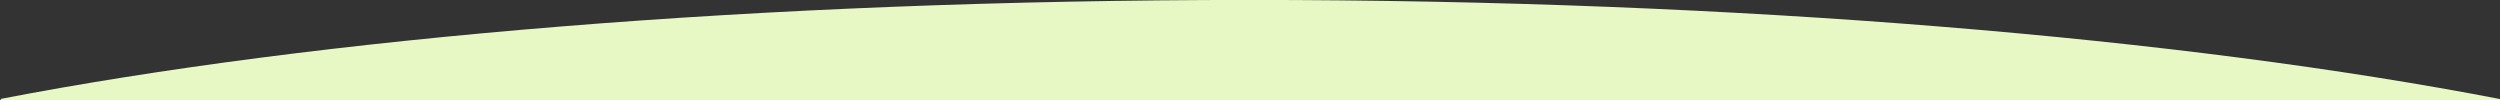 <svg xmlns="http://www.w3.org/2000/svg" xmlns:xlink="http://www.w3.org/1999/xlink" width="1500" height="60" viewBox="0 0 1500 60">
  <rect x="0" y="0" width="1500" height="60" fill="#333333" stroke="none"/>
  <defs>
    <clipPath id="clip-path">
      <rect id="長方形_382" data-name="長方形 382" width="1500" height="60" transform="translate(9284 -1754)" fill="#fff"/>
    </clipPath>
  </defs>
  <g id="マスクグループ_32" data-name="マスクグループ 32" transform="translate(-9284 1754)" clip-path="url(#clip-path)">
    <path id="合体_2" data-name="合体 2" d="M-6634,1164.148v-838h0V315.363C-6443.919,278.742-6178.35,256-5884.5,256c294.38,0,560.349,22.818,750.5,59.556v848.592Z" transform="translate(15918.5 -2010.035)" fill="#e7f8c5"/>
  </g>
</svg>
